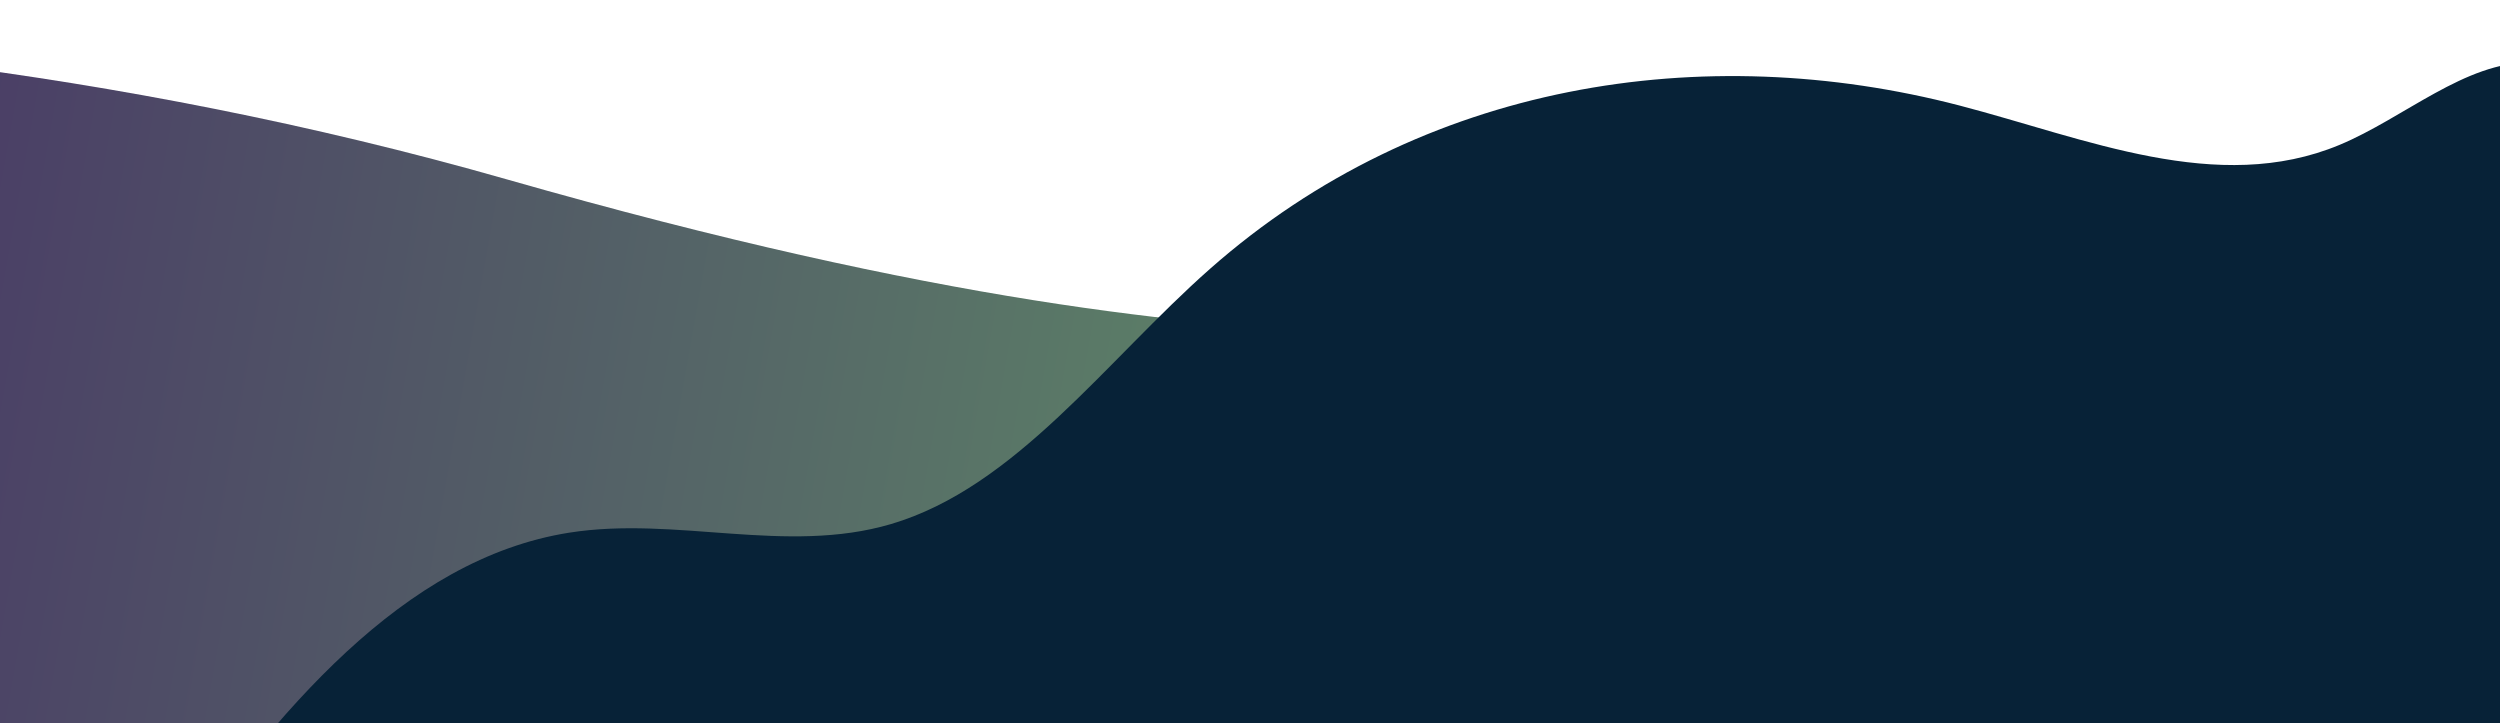 <svg width="1600" height="463" viewBox="0 0 1600 463" fill="none" xmlns="http://www.w3.org/2000/svg"><g clip-path="url(#a)"><path d="M1282.73 783.076s115.33-413.929-109.41-514.455c-224.733-100.526-289.788 5.913-848.67-153.745C-180.429-29.413-654.104 26.724-740.627 38.871v560.893h683.818L1282.73 783.076Z" fill="url(#b)"/><path d="M1497.27 92.74c-78.12 32.524-162.5-4.202-243.21-25.214-163.53-42.572-343.931-15.17-479.552 104.444-66.576 58.716-124.55 139.933-204.337 163.45-66.957 19.734-137.635-5.319-205.936 5.5C258.123 357.73 176.56 455.396 106 557h1514V40.01c-42.12-.709-81.44 35.541-122.73 52.73Z" fill="#072237"/></g><defs><linearGradient id="b" x1="-224.024" y1="125.692" x2="963.411" y2="336.346" gradientUnits="userSpaceOnUse"><stop stop-color="#462F65"/><stop offset="1" stop-color="#608F68"/></linearGradient><clipPath id="a"><path fill="#fff" d="M0 0h1600v463H0z"/></clipPath></defs></svg>